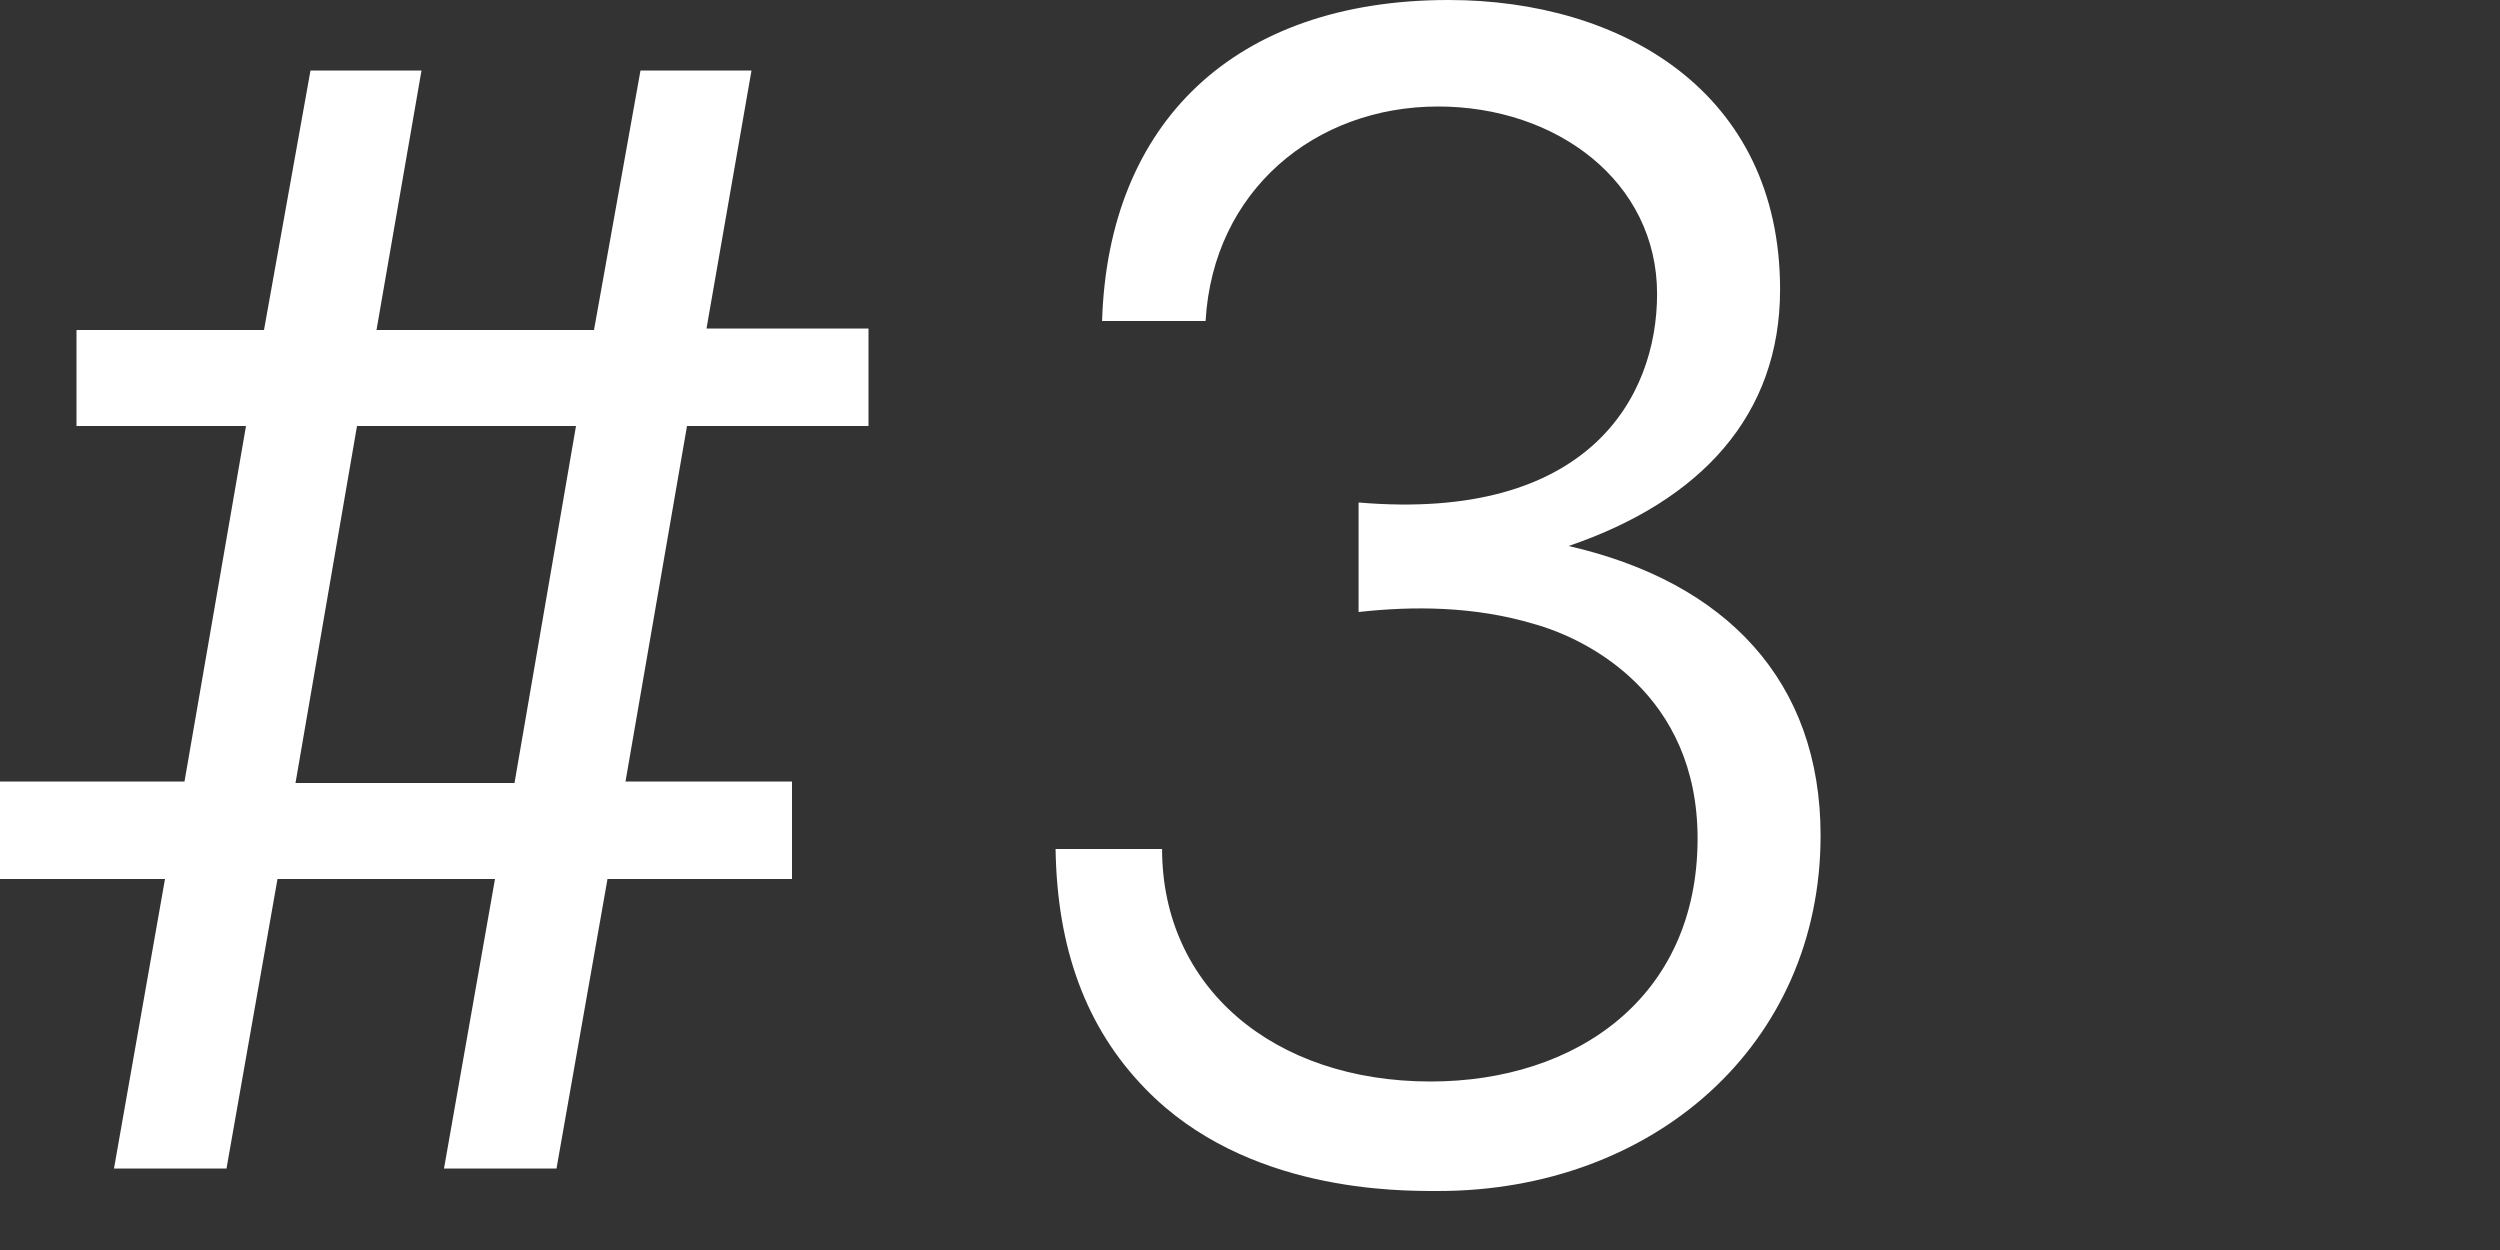 <svg width="30" height="15" viewBox="0 0 30 15" fill="none" xmlns="http://www.w3.org/2000/svg">
<rect x="0" y="0" width="30" height="15" fill="#333333" stroke="none"/>
<path d="M13.225 3.852C13.297 1.476 14.809 0 17.383 0C19.453 0 21.361 1.098 21.361 3.474C21.361 4.986 20.407 6.012 18.823 6.552C20.713 6.984 21.847 8.172 21.847 10.026C21.847 12.546 19.831 14.292 17.257 14.292C16.789 14.292 14.953 14.31 13.747 13.068C13.027 12.33 12.685 11.376 12.667 10.188H13.945C13.945 11.844 15.277 12.978 17.167 12.978C18.913 12.978 20.371 11.97 20.371 10.062C20.371 8.334 19.057 7.668 18.409 7.488C17.689 7.272 16.951 7.272 16.303 7.344V6.03C19.057 6.264 19.885 4.77 19.885 3.528C19.885 2.178 18.679 1.278 17.257 1.278C15.781 1.278 14.557 2.286 14.467 3.852H13.225Z" fill="white"/>
<path d="M2.952 5.112H0.918V3.96H3.168L3.726 0.846H5.058L4.518 3.96H7.128L7.686 0.846H9.018L8.478 3.942H10.422V5.112H8.244L7.506 9.378H9.504V10.548H7.29L6.678 14.022H5.328L5.94 10.548H3.33L2.718 14.022H1.368L1.98 10.548H0V9.378H2.214L2.952 5.112ZM6.174 9.396L6.912 5.112H4.284L3.546 9.396H6.174Z" fill="white"/>
</svg>
